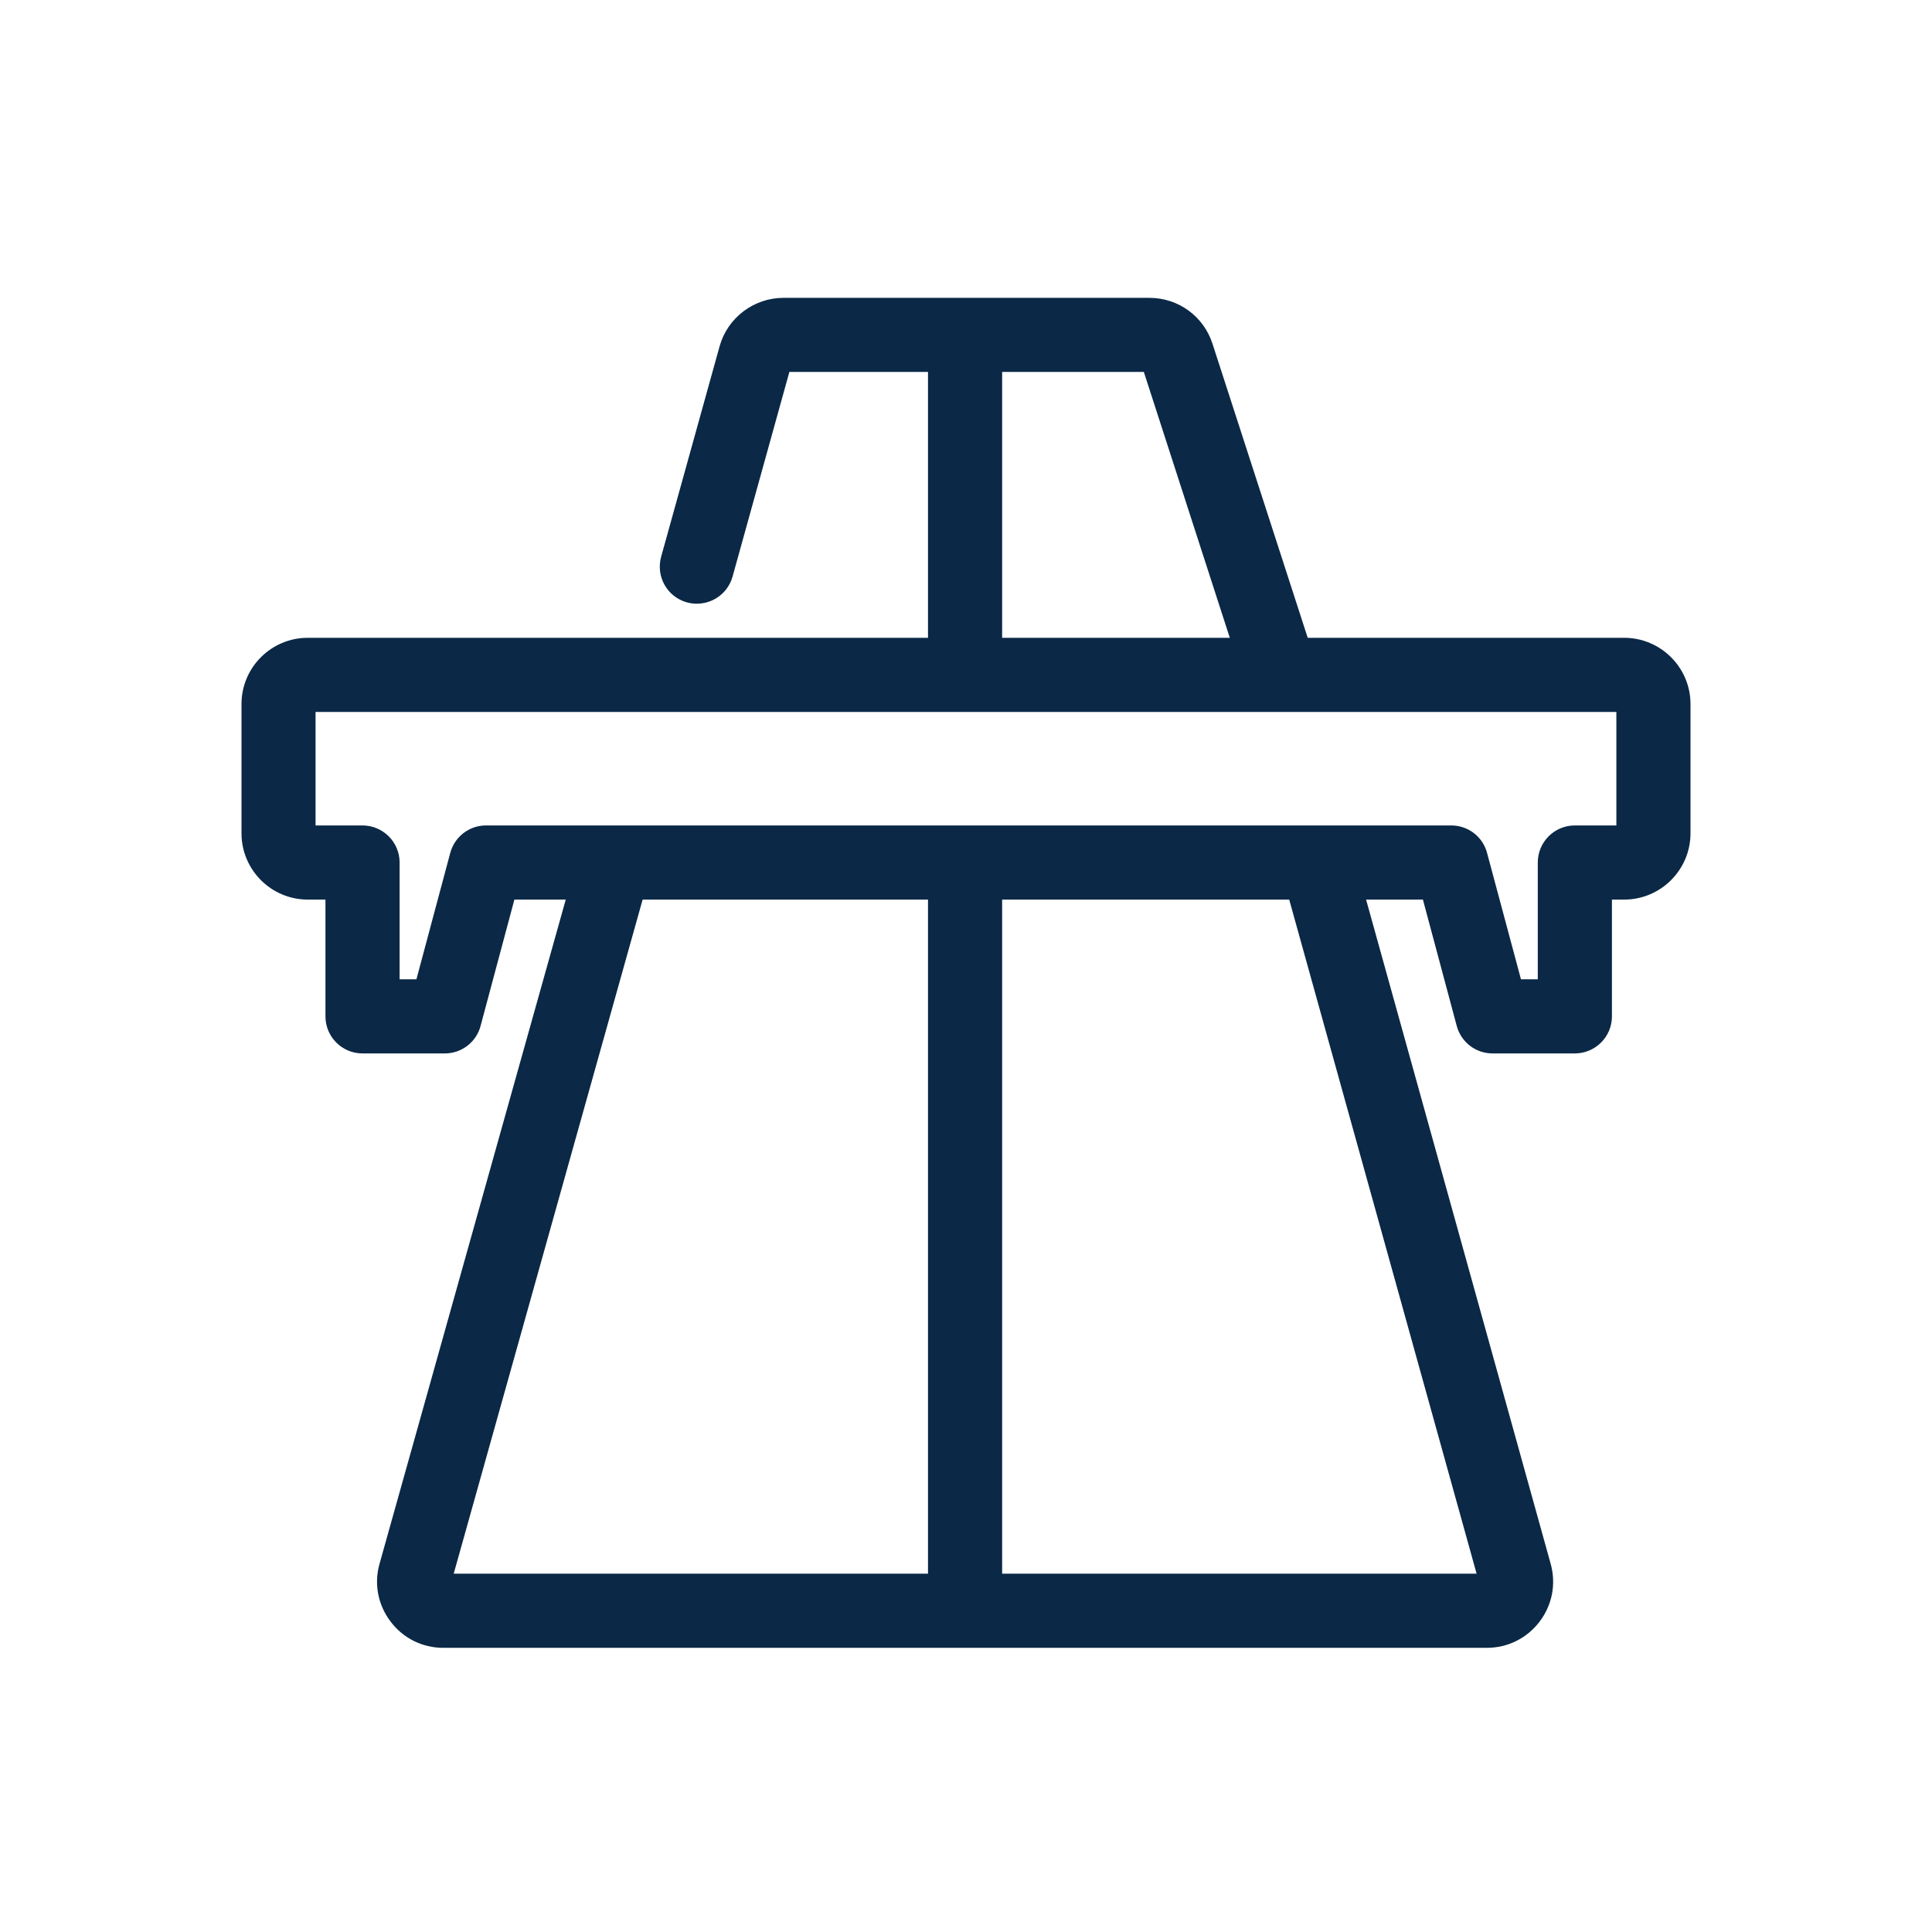 <?xml version="1.0" encoding="UTF-8"?> <svg xmlns="http://www.w3.org/2000/svg" xmlns:xlink="http://www.w3.org/1999/xlink" viewBox="0 0 24 24"><!-- Generator: Sketch 63.1 (92452) - https://sketch.com --><title>icons / ht / major highway</title><desc>Created with Sketch.</desc><g id="icons-/-ht-/-major-highway" stroke="none" stroke-width="1" fill="none" fill-rule="evenodd"><path d="M20.079,10.254 L19.563,10.254 C19.309,10.254 19.103,10.46 19.103,10.714 L19.103,12.165 L18.894,12.165 L18.473,10.596 C18.42,10.394 18.237,10.254 18.029,10.254 L6.037,10.254 C5.829,10.254 5.647,10.394 5.593,10.596 L5.173,12.165 L4.964,12.165 L4.964,10.714 C4.964,10.46 4.757,10.254 4.503,10.254 L3.92,10.254 L3.92,8.844 L20.079,8.844 L20.079,10.254 Z M18.343,19.549 L12.449,19.549 L12.449,11.175 L16.015,11.175 L18.343,19.549 Z M7.983,11.175 L11.528,11.175 L11.528,19.549 L5.636,19.549 L7.983,11.175 Z M12.449,4.62 L14.209,4.62 L15.277,7.923 L12.449,7.923 L12.449,4.62 Z M20.176,7.923 L16.245,7.923 L15.062,4.27 C14.952,3.929 14.637,3.7 14.279,3.7 L9.732,3.7 C9.364,3.7 9.037,3.948 8.939,4.302 L8.213,6.916 C8.145,7.161 8.288,7.415 8.533,7.483 C8.778,7.55 9.032,7.408 9.1,7.163 L9.806,4.62 L11.528,4.62 L11.528,7.923 L3.823,7.923 C3.369,7.923 3,8.292 3,8.746 L3,10.351 C3,10.806 3.369,11.175 3.823,11.175 L4.043,11.175 L4.043,12.626 C4.043,12.88 4.249,13.086 4.503,13.086 L5.526,13.086 C5.734,13.086 5.917,12.946 5.97,12.744 L6.39,11.175 L7.028,11.175 L4.715,19.425 C4.644,19.675 4.695,19.937 4.852,20.144 C5.008,20.351 5.247,20.47 5.508,20.47 L18.47,20.47 C18.729,20.47 18.967,20.352 19.125,20.145 C19.282,19.938 19.333,19.677 19.263,19.426 L16.97,11.175 L17.676,11.175 L18.096,12.744 C18.15,12.946 18.332,13.086 18.54,13.086 L19.563,13.086 C19.817,13.086 20.024,12.88 20.024,12.626 L20.024,11.175 L20.176,11.175 C20.63,11.175 21,10.806 21,10.351 L21,8.746 C21,8.292 20.63,7.923 20.176,7.923 L20.176,7.923 Z" id="Fill-1" fill="#0B2846"></path></g></svg> 